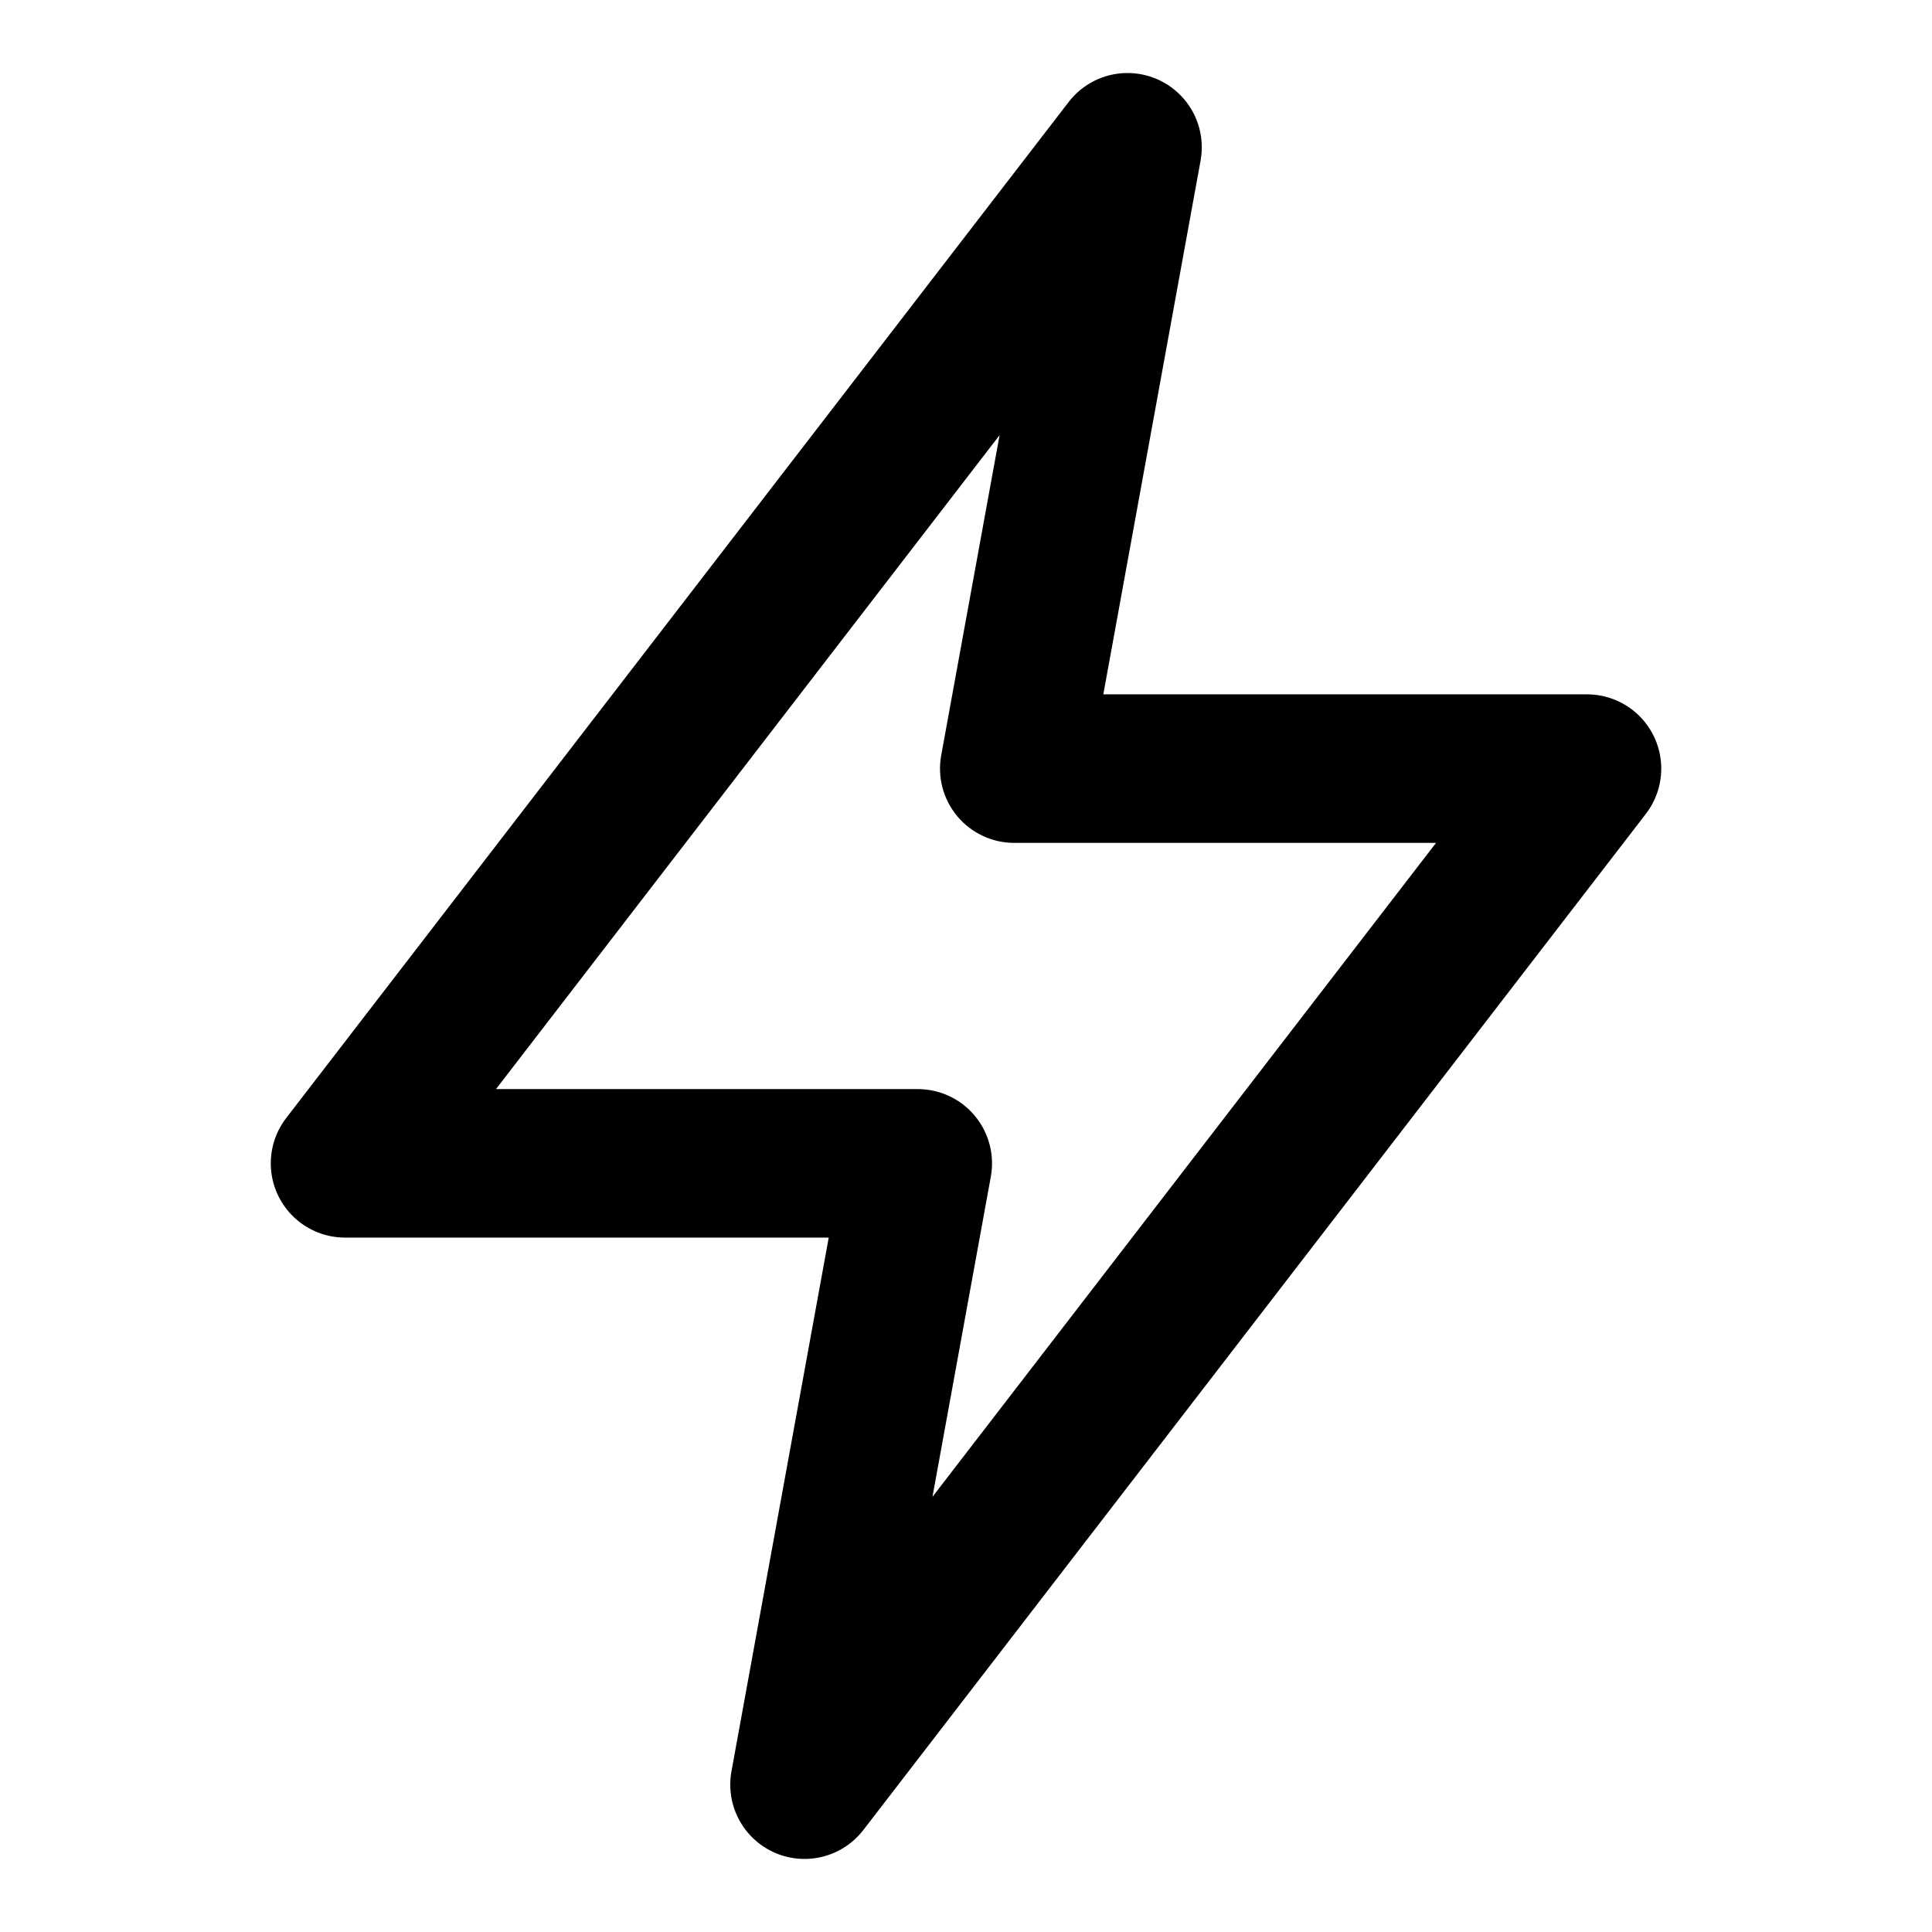 <?xml version="1.0" encoding="UTF-8"?>
<!-- Uploaded to: ICON Repo, www.iconrepo.com, Generator: ICON Repo Mixer Tools -->
<svg fill="#000000" width="800px" height="800px" version="1.1" viewBox="144 144 512 512" xmlns="http://www.w3.org/2000/svg">
 <path d="m235.44 471.98h128.18l-25.777 141.45c-1.062 5.832 0.562 11.832 4.418 16.332 3.856 4.504 9.531 7.027 15.457 6.871 5.926-0.152 11.465-2.969 15.082-7.664l207.36-269.27c3.008-3.902 4.441-8.789 4.016-13.699-0.422-4.906-2.672-9.48-6.301-12.809-3.633-3.332-8.379-5.18-13.305-5.18h-128.18l25.777-141.45c1.062-5.832-0.559-11.832-4.414-16.332-3.856-4.5-9.535-7.023-15.461-6.871-5.926 0.152-11.465 2.969-15.082 7.668l-207.36 269.26c-3.004 3.902-4.438 8.793-4.016 13.699 0.422 4.91 2.672 9.48 6.301 12.809 3.633 3.332 8.379 5.18 13.305 5.18zm173.46-212.66-15.469 84.848c-1.047 5.742 0.512 11.652 4.25 16.137 3.742 4.481 9.277 7.074 15.113 7.07h111.77l-133.45 173.3 15.465-84.848c1.047-5.742-0.512-11.652-4.25-16.137-3.738-4.481-9.277-7.07-15.113-7.07h-111.77z"/>
</svg>